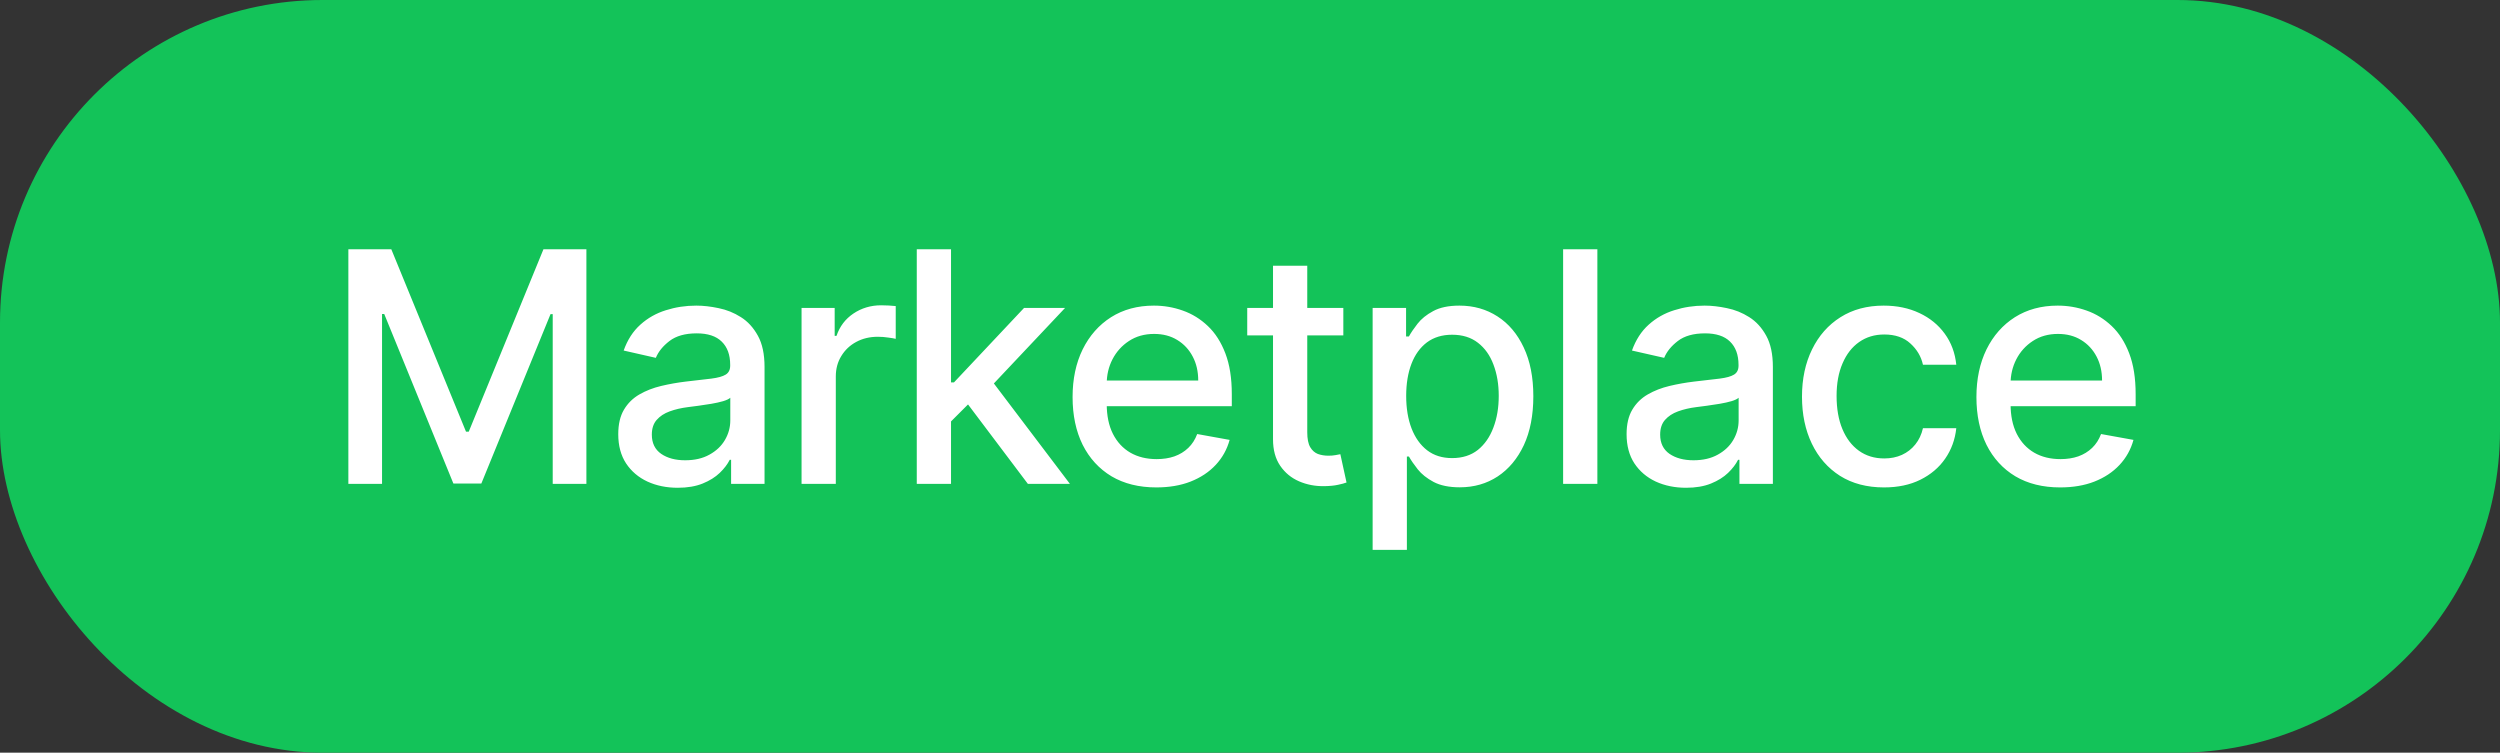 <?xml version="1.0" encoding="UTF-8"?> <svg xmlns="http://www.w3.org/2000/svg" width="93" height="28" viewBox="0 0 93 28" fill="none"><rect x="0" y="0" width="93" height="28" fill="#333333" stroke="none"/><rect width="93" height="28" rx="12" fill="#13C359"></rect><path d="M12.959 9.273H14.557L17.335 16.057H17.438L20.216 9.273H21.814V18H20.561V11.685H20.48L17.906 17.987H16.866L14.293 11.68H14.212V18H12.959V9.273ZM25.211 18.145C24.796 18.145 24.421 18.068 24.086 17.915C23.751 17.759 23.485 17.533 23.289 17.237C23.096 16.942 22.999 16.579 22.999 16.151C22.999 15.781 23.07 15.477 23.212 15.239C23.354 15 23.546 14.811 23.788 14.672C24.029 14.533 24.299 14.428 24.597 14.357C24.896 14.286 25.2 14.232 25.509 14.195C25.901 14.149 26.219 14.112 26.464 14.084C26.708 14.053 26.886 14.003 26.996 13.935C27.107 13.867 27.163 13.756 27.163 13.602V13.572C27.163 13.2 27.058 12.912 26.847 12.707C26.64 12.503 26.33 12.401 25.918 12.401C25.489 12.401 25.151 12.496 24.904 12.686C24.66 12.874 24.491 13.082 24.397 13.312L23.2 13.04C23.342 12.642 23.549 12.321 23.822 12.077C24.097 11.829 24.414 11.651 24.772 11.54C25.13 11.426 25.506 11.369 25.901 11.369C26.163 11.369 26.44 11.401 26.732 11.463C27.028 11.523 27.303 11.633 27.559 11.796C27.817 11.957 28.029 12.189 28.194 12.49C28.359 12.788 28.441 13.176 28.441 13.653V18H27.197V17.105H27.146C27.063 17.27 26.94 17.432 26.775 17.591C26.61 17.75 26.398 17.882 26.14 17.987C25.881 18.092 25.572 18.145 25.211 18.145ZM25.488 17.122C25.84 17.122 26.141 17.053 26.391 16.913C26.644 16.774 26.836 16.592 26.967 16.368C27.1 16.141 27.167 15.898 27.167 15.639V14.796C27.121 14.841 27.033 14.883 26.903 14.923C26.775 14.96 26.628 14.993 26.464 15.021C26.299 15.047 26.139 15.071 25.982 15.094C25.826 15.114 25.695 15.131 25.59 15.145C25.343 15.176 25.117 15.229 24.913 15.303C24.711 15.376 24.549 15.483 24.427 15.622C24.308 15.758 24.248 15.94 24.248 16.168C24.248 16.483 24.364 16.722 24.597 16.884C24.83 17.043 25.127 17.122 25.488 17.122ZM29.818 18V11.454H31.05V12.494H31.118C31.237 12.142 31.447 11.865 31.748 11.663C32.053 11.459 32.396 11.357 32.78 11.357C32.859 11.357 32.953 11.359 33.061 11.365C33.172 11.371 33.258 11.378 33.321 11.386V12.605C33.27 12.591 33.179 12.575 33.048 12.558C32.917 12.538 32.787 12.528 32.656 12.528C32.355 12.528 32.087 12.592 31.851 12.72C31.618 12.845 31.433 13.02 31.297 13.244C31.16 13.466 31.092 13.719 31.092 14.003V18H29.818ZM35.275 15.78L35.267 14.224H35.489L38.096 11.454H39.622L36.648 14.608H36.447L35.275 15.78ZM34.104 18V9.273H35.378V18H34.104ZM38.237 18L35.893 14.889L36.771 13.999L39.801 18H38.237ZM43.015 18.132C42.37 18.132 41.815 17.994 41.349 17.719C40.886 17.44 40.528 17.05 40.275 16.547C40.025 16.041 39.9 15.449 39.9 14.77C39.9 14.099 40.025 13.508 40.275 12.997C40.528 12.486 40.88 12.087 41.331 11.8C41.786 11.513 42.317 11.369 42.925 11.369C43.295 11.369 43.653 11.43 43.999 11.553C44.346 11.675 44.657 11.867 44.932 12.128C45.208 12.389 45.425 12.729 45.584 13.146C45.743 13.561 45.823 14.065 45.823 14.659V15.111H40.62V14.156H44.574C44.574 13.821 44.506 13.524 44.37 13.266C44.233 13.004 44.042 12.798 43.795 12.648C43.55 12.497 43.263 12.422 42.934 12.422C42.576 12.422 42.263 12.51 41.996 12.686C41.732 12.859 41.528 13.087 41.383 13.368C41.241 13.646 41.17 13.949 41.17 14.276V15.021C41.17 15.459 41.246 15.831 41.4 16.138C41.556 16.445 41.773 16.679 42.052 16.841C42.33 17 42.655 17.079 43.028 17.079C43.269 17.079 43.489 17.046 43.688 16.977C43.887 16.906 44.059 16.801 44.204 16.662C44.349 16.523 44.459 16.351 44.536 16.146L45.742 16.364C45.645 16.719 45.472 17.03 45.222 17.297C44.975 17.561 44.664 17.767 44.289 17.915C43.917 18.06 43.492 18.132 43.015 18.132ZM49.972 11.454V12.477H46.397V11.454H49.972ZM47.356 9.886H48.63V16.078C48.63 16.325 48.667 16.511 48.741 16.636C48.814 16.759 48.91 16.842 49.026 16.888C49.145 16.93 49.275 16.952 49.414 16.952C49.516 16.952 49.606 16.945 49.682 16.93C49.759 16.916 49.819 16.905 49.861 16.896L50.091 17.949C50.017 17.977 49.912 18.006 49.776 18.034C49.64 18.065 49.469 18.082 49.265 18.085C48.929 18.091 48.617 18.031 48.327 17.906C48.037 17.781 47.803 17.588 47.624 17.327C47.445 17.065 47.356 16.737 47.356 16.342V9.886ZM51.062 20.454V11.454H52.306V12.516H52.412C52.486 12.379 52.593 12.222 52.732 12.043C52.871 11.864 53.064 11.707 53.312 11.574C53.559 11.438 53.885 11.369 54.292 11.369C54.82 11.369 55.292 11.503 55.706 11.77C56.121 12.037 56.447 12.422 56.682 12.925C56.921 13.428 57.04 14.033 57.04 14.74C57.04 15.447 56.922 16.054 56.687 16.56C56.451 17.062 56.127 17.45 55.715 17.723C55.303 17.993 54.833 18.128 54.304 18.128C53.907 18.128 53.581 18.061 53.329 17.928C53.079 17.794 52.883 17.638 52.74 17.459C52.599 17.28 52.489 17.121 52.412 16.982H52.336V20.454H51.062ZM52.31 14.727C52.31 15.188 52.377 15.591 52.51 15.938C52.644 16.284 52.837 16.555 53.09 16.751C53.343 16.945 53.652 17.041 54.019 17.041C54.4 17.041 54.718 16.94 54.974 16.739C55.229 16.534 55.422 16.257 55.553 15.908C55.687 15.558 55.753 15.165 55.753 14.727C55.753 14.296 55.688 13.908 55.557 13.564C55.429 13.22 55.236 12.949 54.978 12.75C54.722 12.551 54.402 12.452 54.019 12.452C53.65 12.452 53.337 12.547 53.081 12.737C52.829 12.928 52.637 13.193 52.506 13.534C52.376 13.875 52.31 14.273 52.31 14.727ZM59.422 9.273V18H58.148V9.273H59.422ZM62.721 18.145C62.306 18.145 61.931 18.068 61.596 17.915C61.261 17.759 60.995 17.533 60.799 17.237C60.606 16.942 60.509 16.579 60.509 16.151C60.509 15.781 60.58 15.477 60.722 15.239C60.864 15 61.056 14.811 61.298 14.672C61.539 14.533 61.809 14.428 62.107 14.357C62.406 14.286 62.709 14.232 63.019 14.195C63.411 14.149 63.729 14.112 63.974 14.084C64.218 14.053 64.396 14.003 64.506 13.935C64.617 13.867 64.673 13.756 64.673 13.602V13.572C64.673 13.2 64.567 12.912 64.357 12.707C64.15 12.503 63.84 12.401 63.428 12.401C62.999 12.401 62.661 12.496 62.414 12.686C62.17 12.874 62.001 13.082 61.907 13.312L60.709 13.04C60.852 12.642 61.059 12.321 61.332 12.077C61.607 11.829 61.924 11.651 62.282 11.54C62.64 11.426 63.016 11.369 63.411 11.369C63.673 11.369 63.95 11.401 64.242 11.463C64.538 11.523 64.813 11.633 65.069 11.796C65.327 11.957 65.539 12.189 65.704 12.49C65.869 12.788 65.951 13.176 65.951 13.653V18H64.707V17.105H64.656C64.573 17.27 64.45 17.432 64.285 17.591C64.12 17.75 63.908 17.882 63.65 17.987C63.391 18.092 63.082 18.145 62.721 18.145ZM62.998 17.122C63.35 17.122 63.651 17.053 63.901 16.913C64.154 16.774 64.346 16.592 64.477 16.368C64.61 16.141 64.677 15.898 64.677 15.639V14.796C64.631 14.841 64.543 14.883 64.413 14.923C64.285 14.96 64.138 14.993 63.974 15.021C63.809 15.047 63.648 15.071 63.492 15.094C63.336 15.114 63.205 15.131 63.1 15.145C62.853 15.176 62.627 15.229 62.423 15.303C62.221 15.376 62.059 15.483 61.937 15.622C61.818 15.758 61.758 15.94 61.758 16.168C61.758 16.483 61.874 16.722 62.107 16.884C62.34 17.043 62.637 17.122 62.998 17.122ZM70.085 18.132C69.452 18.132 68.906 17.989 68.449 17.702C67.994 17.412 67.645 17.013 67.4 16.504C67.156 15.996 67.034 15.413 67.034 14.757C67.034 14.092 67.159 13.506 67.409 12.997C67.659 12.486 68.011 12.087 68.466 11.8C68.92 11.513 69.456 11.369 70.072 11.369C70.57 11.369 71.013 11.462 71.402 11.646C71.791 11.828 72.105 12.084 72.344 12.413C72.585 12.743 72.729 13.128 72.774 13.568H71.534C71.466 13.261 71.31 12.997 71.065 12.776C70.824 12.554 70.5 12.443 70.094 12.443C69.739 12.443 69.427 12.537 69.16 12.724C68.896 12.909 68.69 13.173 68.543 13.517C68.395 13.858 68.321 14.261 68.321 14.727C68.321 15.204 68.393 15.617 68.538 15.963C68.683 16.31 68.888 16.578 69.152 16.768C69.419 16.959 69.733 17.054 70.094 17.054C70.335 17.054 70.554 17.01 70.75 16.922C70.949 16.831 71.115 16.702 71.249 16.534C71.385 16.366 71.48 16.165 71.534 15.929H72.774C72.729 16.352 72.591 16.73 72.361 17.062C72.131 17.395 71.822 17.656 71.436 17.847C71.052 18.037 70.602 18.132 70.085 18.132ZM76.638 18.132C75.993 18.132 75.437 17.994 74.972 17.719C74.508 17.44 74.15 17.05 73.898 16.547C73.648 16.041 73.523 15.449 73.523 14.77C73.523 14.099 73.648 13.508 73.898 12.997C74.15 12.486 74.503 12.087 74.954 11.8C75.409 11.513 75.94 11.369 76.548 11.369C76.918 11.369 77.275 11.43 77.622 11.553C77.969 11.675 78.28 11.867 78.555 12.128C78.831 12.389 79.048 12.729 79.207 13.146C79.366 13.561 79.446 14.065 79.446 14.659V15.111H74.243V14.156H78.197C78.197 13.821 78.129 13.524 77.993 13.266C77.856 13.004 77.665 12.798 77.418 12.648C77.173 12.497 76.886 12.422 76.557 12.422C76.199 12.422 75.886 12.51 75.619 12.686C75.355 12.859 75.15 13.087 75.006 13.368C74.864 13.646 74.793 13.949 74.793 14.276V15.021C74.793 15.459 74.869 15.831 75.023 16.138C75.179 16.445 75.396 16.679 75.675 16.841C75.953 17 76.278 17.079 76.65 17.079C76.892 17.079 77.112 17.046 77.311 16.977C77.51 16.906 77.682 16.801 77.827 16.662C77.972 16.523 78.082 16.351 78.159 16.146L79.365 16.364C79.268 16.719 79.095 17.03 78.845 17.297C78.598 17.561 78.287 17.767 77.912 17.915C77.54 18.06 77.115 18.132 76.638 18.132Z" fill="white"></path></svg> 